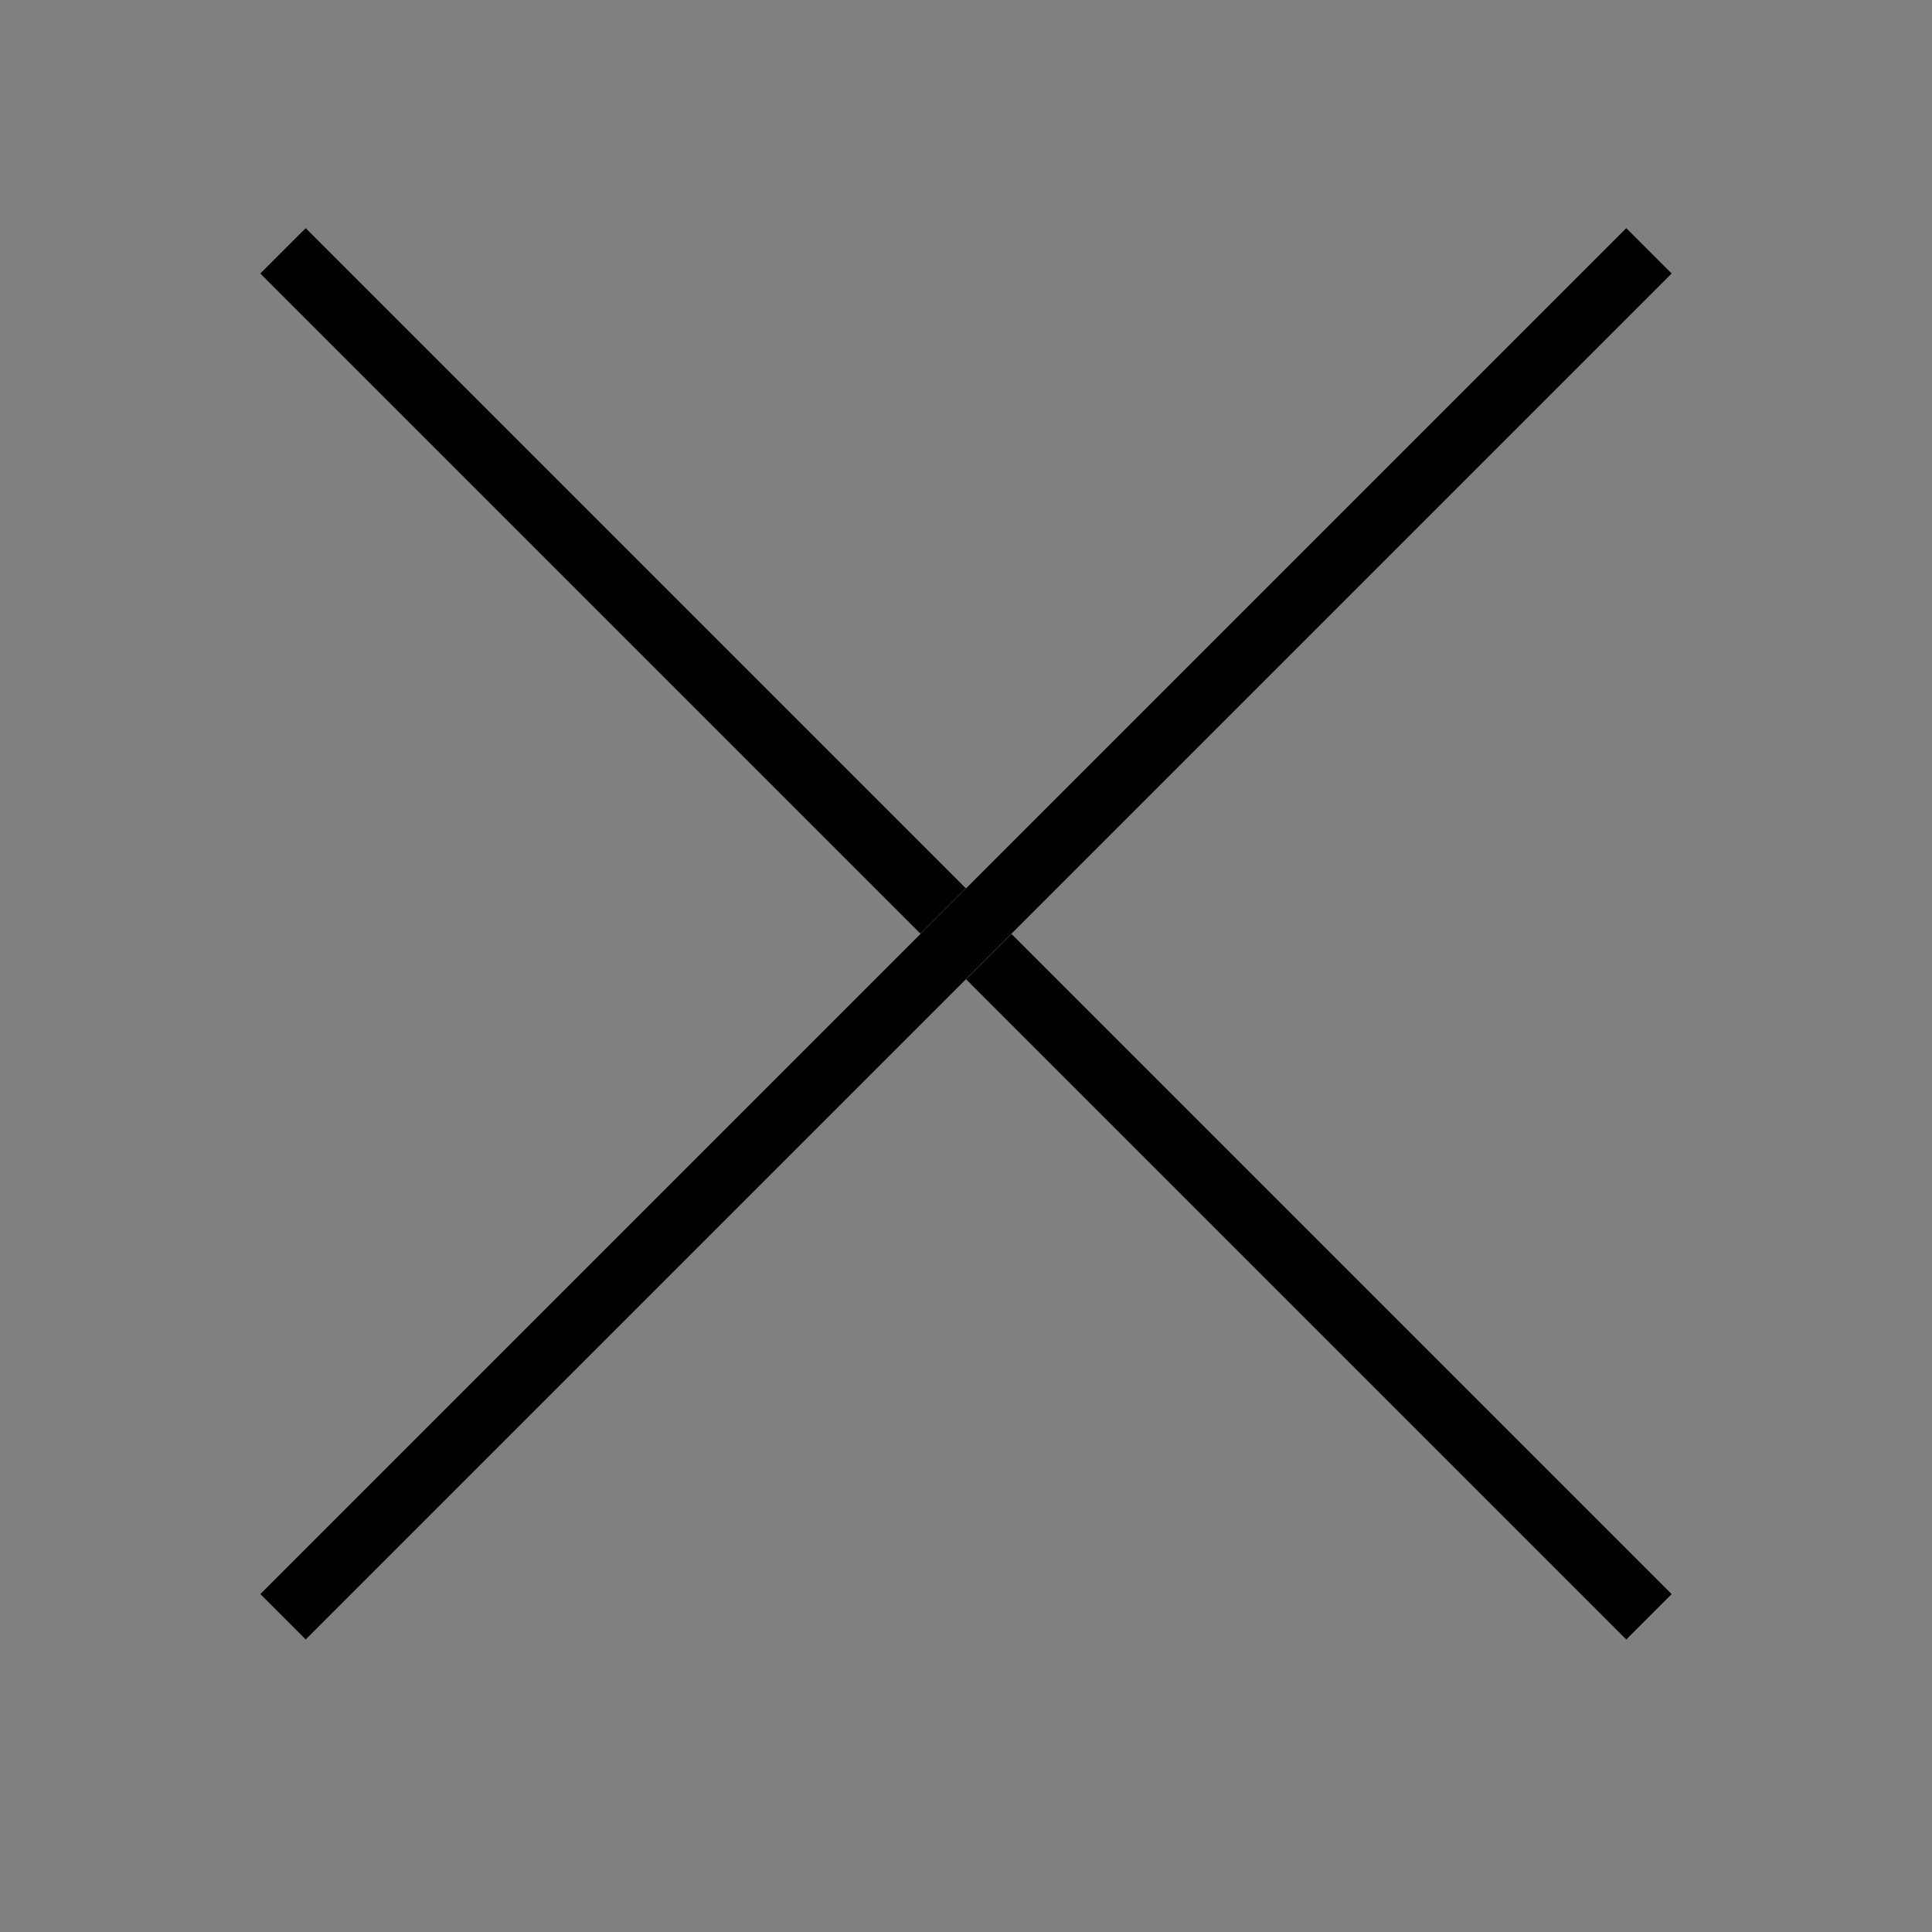 <svg xmlns="http://www.w3.org/2000/svg" width="30" height="30" viewBox="0 0 30 30" fill="none"><rect x="0" y="0" width="30" height="30" fill="#808080" stroke="none"/><rect x="4.747" y="3.54" width="30" height="1" transform="rotate(45 4.747 3.54)" fill="white"></rect><rect x="4.747" y="3.54" width="30" height="1" transform="rotate(45 4.747 3.54)" fill="black"></rect><rect x="25.96" y="4.247" width="30" height="1" transform="rotate(135 25.96 4.247)" fill="white"></rect><rect x="25.96" y="4.247" width="30" height="1" transform="rotate(135 25.96 4.247)" fill="black"></rect></svg>